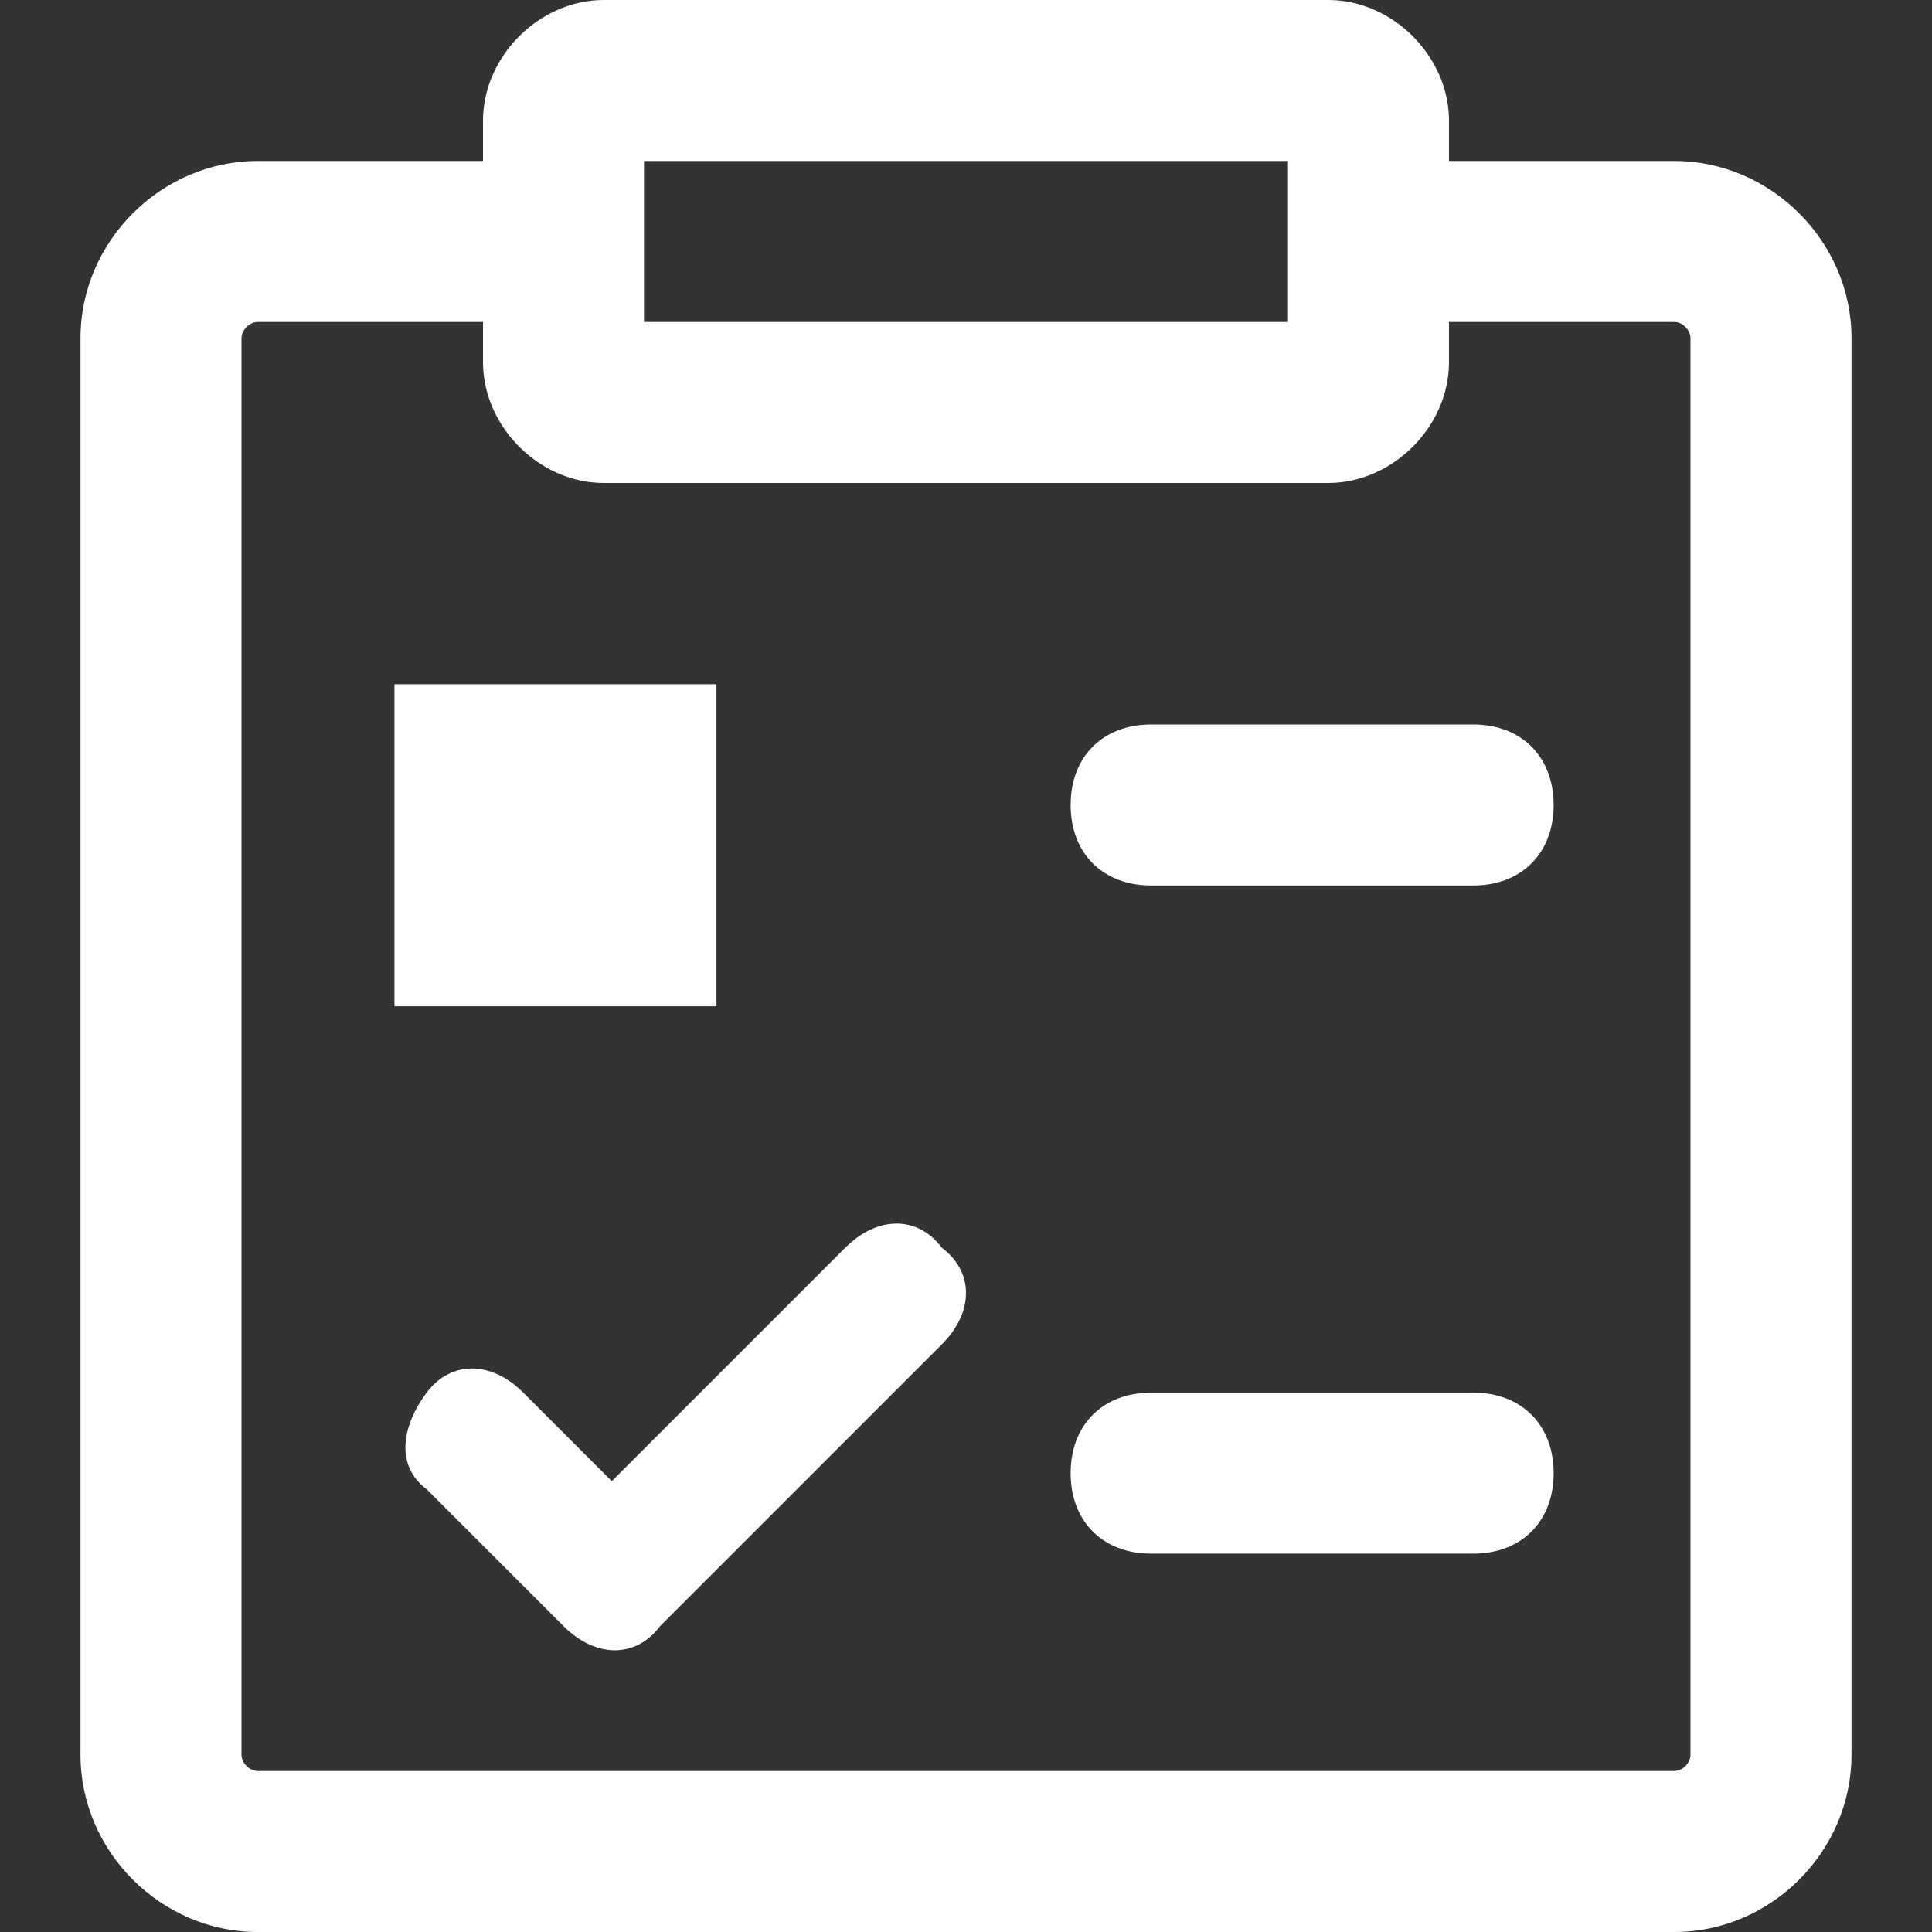 <?xml version="1.0" encoding="utf-8"?>
<!-- Generator: Adobe Illustrator 21.1.0, SVG Export Plug-In . SVG Version: 6.00 Build 0)  -->
<svg version="1.1" id="Layer_1" xmlns="http://www.w3.org/2000/svg" xmlns:xlink="http://www.w3.org/1999/xlink" x="0px" y="0px"
	 viewBox="0 0 24 24" style="enable-background:new 0 0 24 24;" xml:space="preserve">
<rect x="0" y="0" width="24" height="24" fill="#333333" stroke="none"/>
<style type="text/css">
	.st0{fill:#FFFFFF;}
</style>
<g>
	<g>
		<g>
			<path class="st0" d="M20.8,2H18V1.5C18,0.7,17.3,0,16.5,0h-9C6.7,0,6,0.7,6,1.5V2H3.2C2,2,1,3,1,4.2v17.6C1,23,2,24,3.2,24h17.6
				c1.2,0,2.2-1,2.2-2.2V4.2C23,3,22,2,20.8,2z M8,2h8v2H8V2z M21,21.8c0,0.1-0.1,0.2-0.2,0.2H3.2C3.1,22,3,21.9,3,21.8V4.2
				C3,4.1,3.1,4,3.2,4H6v0.5C6,5.3,6.7,6,7.5,6l0,0h9l0,0C17.3,6,18,5.3,18,4.5V4h2.8C20.9,4,21,4.1,21,4.2V21.8z"/>
			<rect x="4.9" y="8.5" class="st0" width="4" height="4"/>
			<path class="st0" d="M18.3,9h-4c-0.6,0-1,0.4-1,1s0.4,1,1,1h4c0.6,0,1-0.4,1-1S18.9,9,18.3,9z"/>
			<path class="st0" d="M18.3,17.3h-4c-0.6,0-1,0.4-1,1s0.4,1,1,1h4c0.6,0,1-0.4,1-1S18.9,17.3,18.3,17.3z"/>
			<path class="st0" d="M10.5,15.5l-2.9,2.9l-1.1-1.1c-0.4-0.4-0.9-0.4-1.2,0s-0.4,0.9,0,1.2L7,20.2c0.4,0.4,0.9,0.4,1.2,0l3.5-3.5
				c0.4-0.4,0.4-0.9,0-1.2C11.4,15.1,10.9,15.1,10.5,15.5z"/>
		</g>
	</g>
</g>
</svg>
